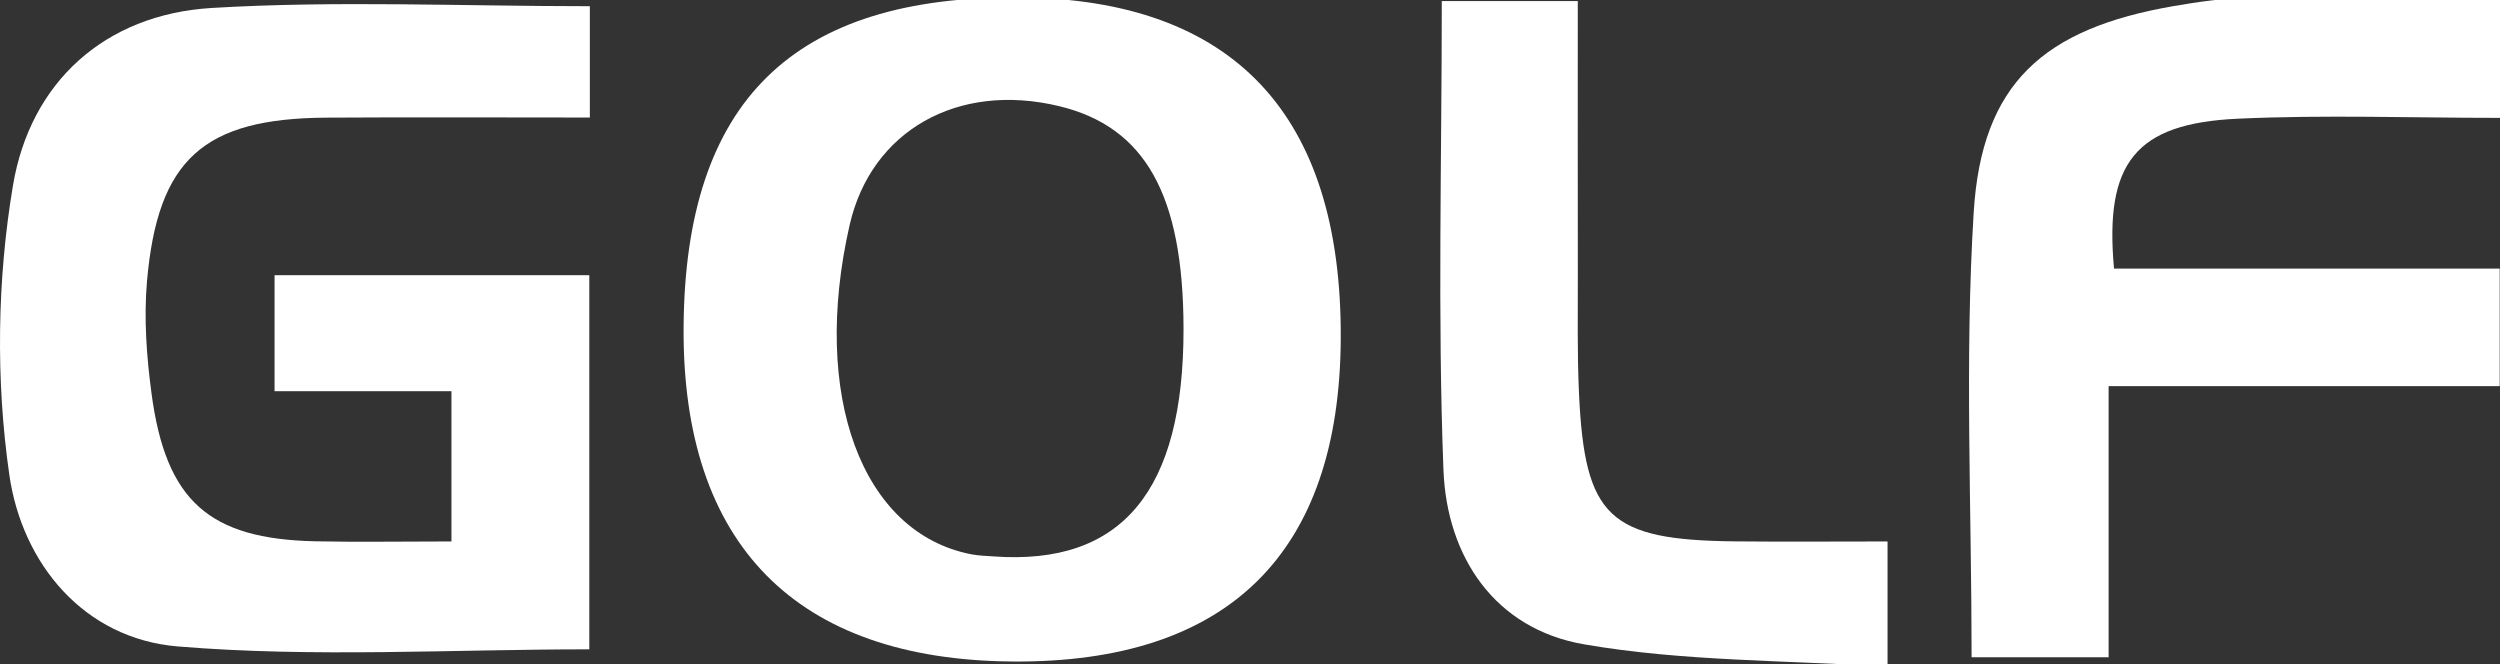 <?xml version="1.0" encoding="utf-8"?>
<!-- Generator: Adobe Illustrator 16.0.0, SVG Export Plug-In . SVG Version: 6.00 Build 0)  -->
<!DOCTYPE svg PUBLIC "-//W3C//DTD SVG 1.1//EN" "http://www.w3.org/Graphics/SVG/1.1/DTD/svg11.dtd">
<svg version="1.1" id="レイヤー_1" xmlns="http://www.w3.org/2000/svg" xmlns:xlink="http://www.w3.org/1999/xlink" x="0px"
	 y="0px" width="320px" height="85px" viewBox="0 0 320 85" enable-background="new 0 0 320 85" xml:space="preserve">
<rect x="0" y="0" width="320" height="85" fill="#333333" stroke="none"/>
<g>
	<path fill="#FFFFFF" d="M57.785,69.305v-19.23H35.144V35.228H75.43v47.885c-17.64,0-35.256,1.075-52.665-0.368
		C10.721,81.75,2.828,72.126,1.196,60.795c-1.749-12.128-1.567-24.994,0.469-37.084C3.882,10.549,13.382,1.845,27.115,1.018
		C43.037,0.062,59.063,0.795,75.5,0.795v14.249c-11.352,0-22.531-0.057-33.708,0.014c-15.736,0.098-21.612,5.315-22.978,20.953
		c-0.414,4.754-0.05,9.66,0.588,14.412c1.845,13.705,7.356,18.563,20.947,18.863C45.797,69.404,51.251,69.305,57.785,69.305"/>
	<path fill="#FFFFFF" d="M87.5,41.879c0.195-28.944,13.995-42.455,43.114-42.201c27.279,0.236,41.142,14.993,41.002,43.646
		c-0.136,27.521-14.415,41.567-42.044,41.349C101.859,84.455,87.31,69.657,87.5,41.879 M151.492,42.038
		c-0.031-17.072-4.902-25.787-15.903-28.446c-12.993-3.141-24.083,3.141-26.834,15.203c-4.969,21.785,1.528,39.414,15.549,42.151
		c0.939,0.183,1.912,0.207,2.87,0.275C143.587,72.41,151.53,62.877,151.492,42.038"/>
	<path fill="#FFFFFF" d="M270.596,34.384h49.365v15.037h-50.058v34.713h-17.538c0-19.183-0.897-38.142,0.269-56.966
		c1.021-16.505,8.936-23.513,25.599-26.39c3.15-0.543,6.358-1.011,9.545-1.05C298.328-0.404,308.883-0.32,320-0.32v15.408
		c-11.312,0-22.464-0.409-33.573,0.106C273.371,15.799,269.348,20.802,270.596,34.384"/>
	<path fill="#FFFFFF" d="M184.549,0.138h17.407c0,11.899-0.013,23.365,0.006,34.831c0.008,5.141-0.087,10.29,0.151,15.419
		c0.73,15.819,3.853,18.741,19.953,18.907c6.358,0.066,12.716,0.012,19.54,0.012v16.04c-13.009-0.859-26.147-0.671-38.866-2.877
		c-11.405-1.979-17.547-11.186-17.978-22.324C184.001,40.341,184.549,20.485,184.549,0.138"/>
</g>
</svg>
